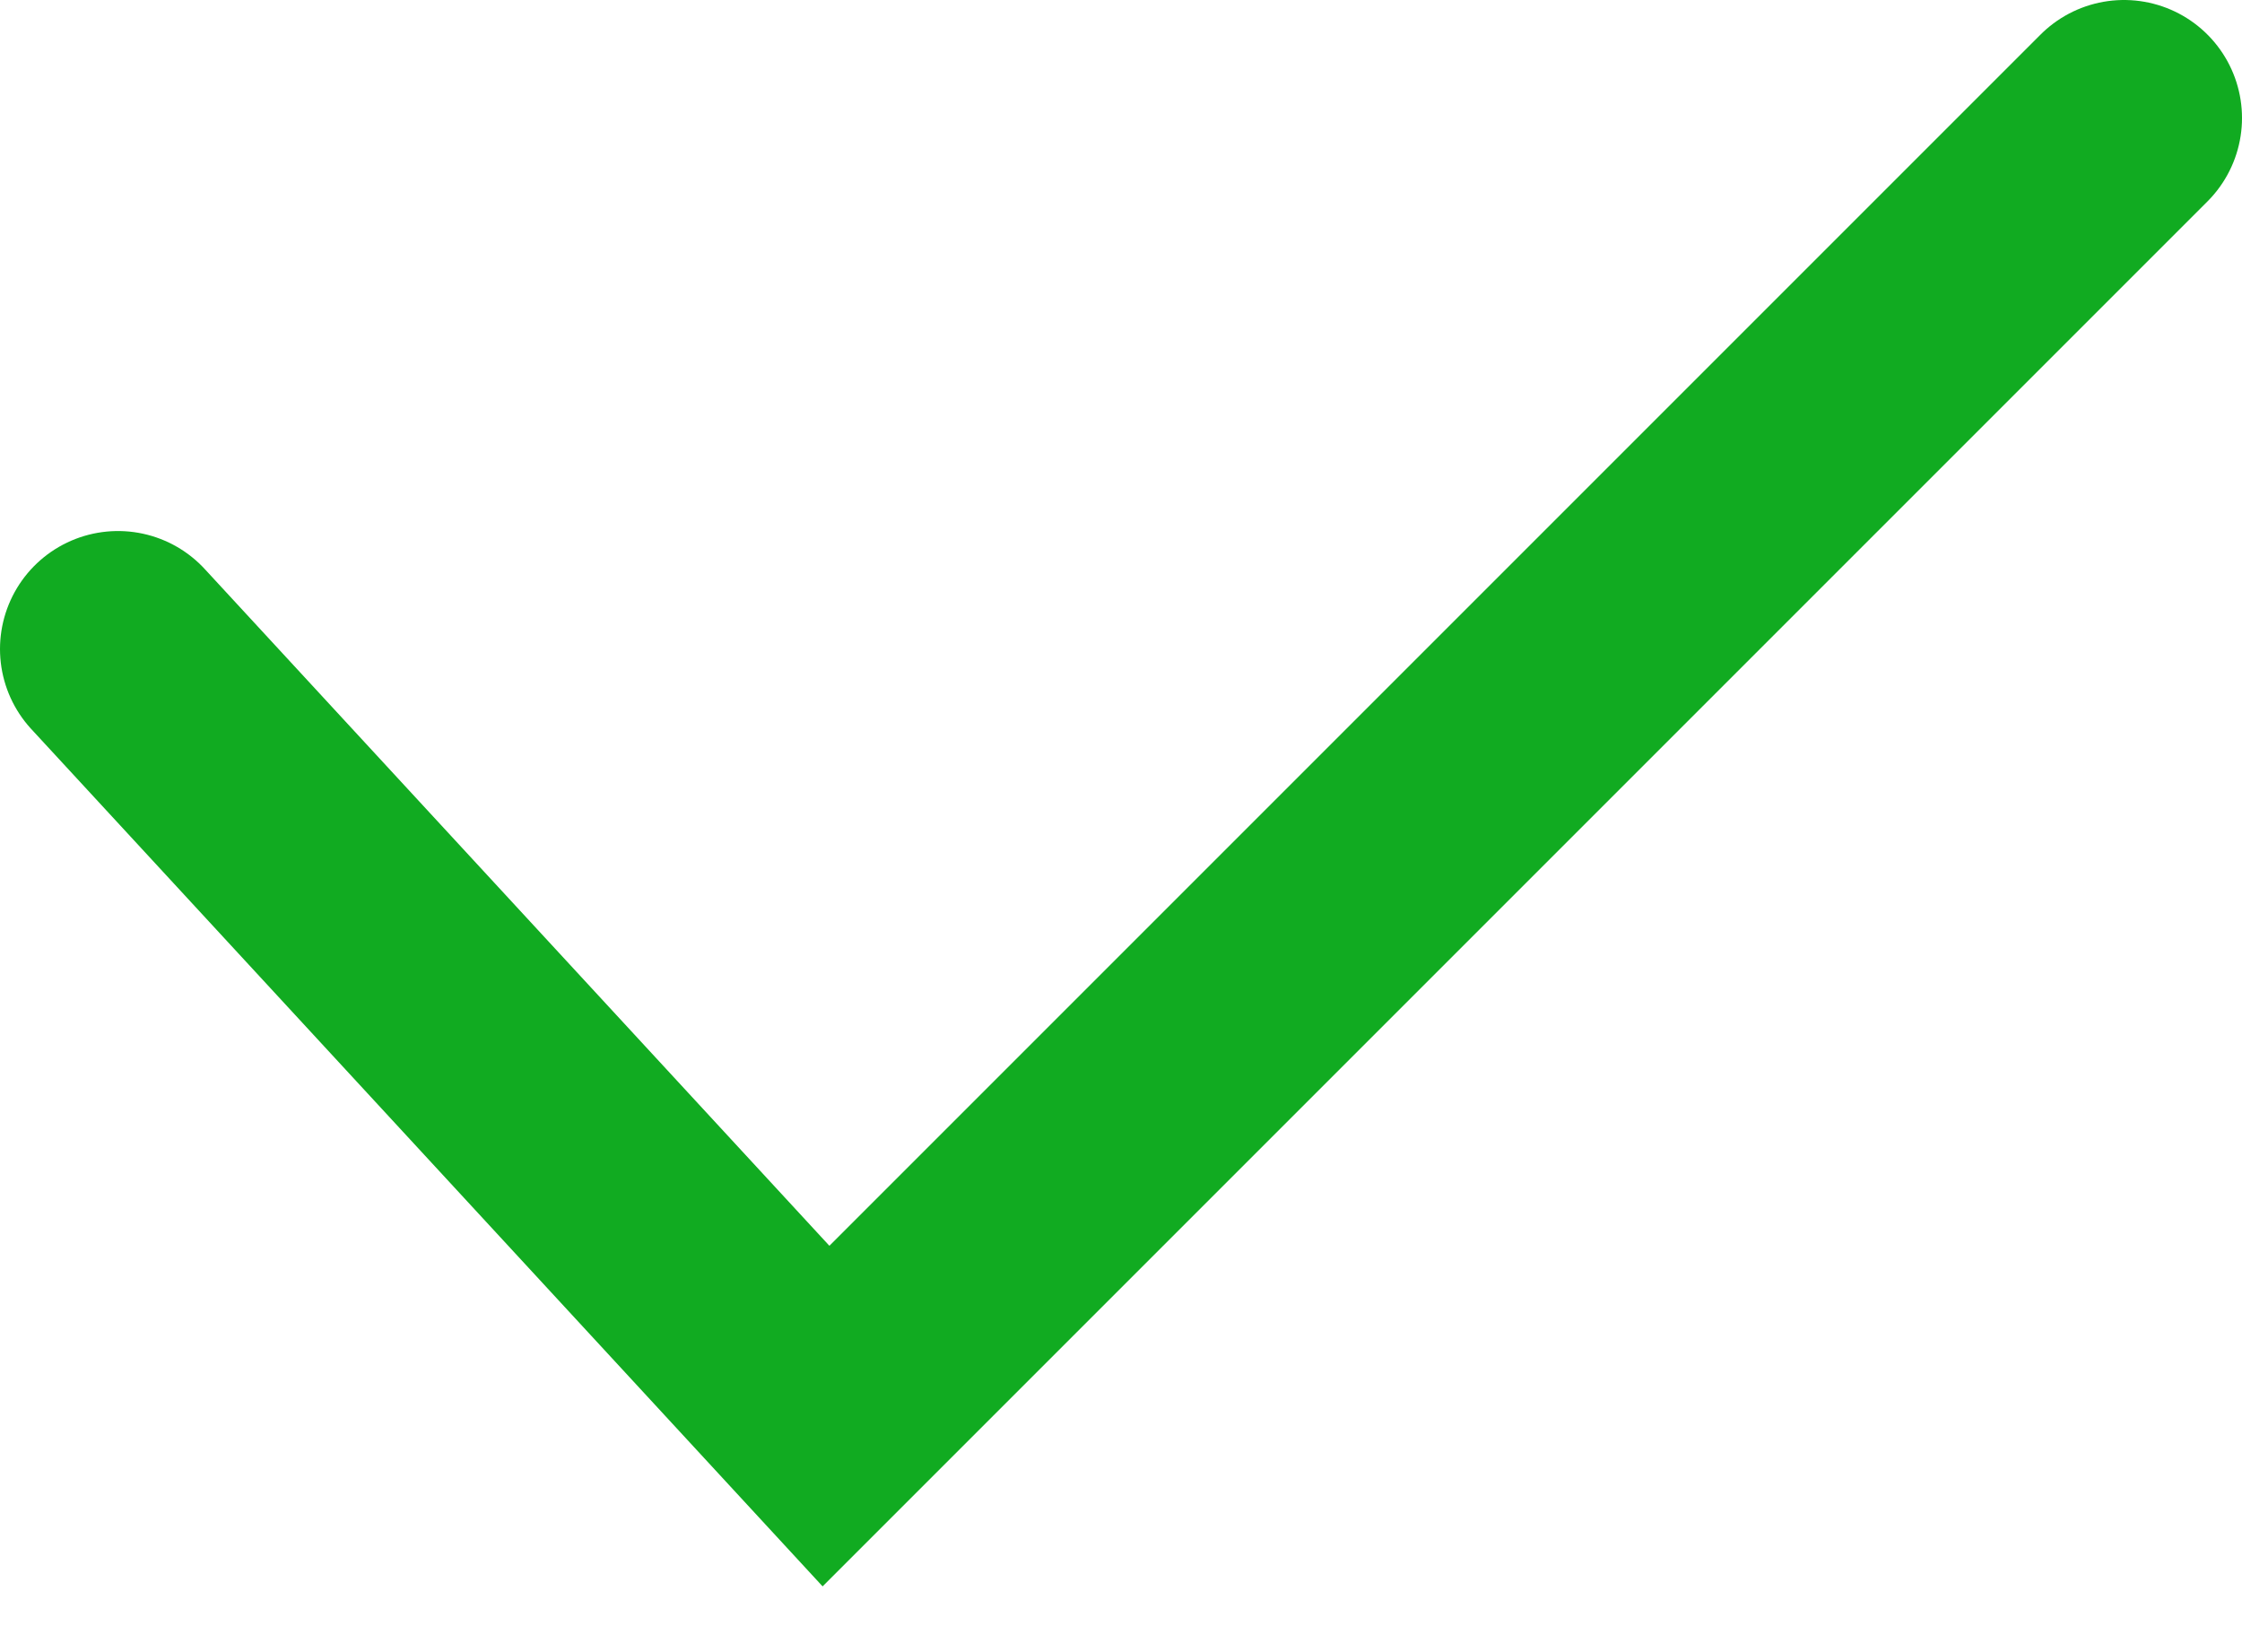 <svg width="19" height="14" viewBox="0 0 19 14" fill="none" xmlns="http://www.w3.org/2000/svg">
<path id="Vector 14" d="M1 5.5L7 12L18 1" stroke="#11AB21" stroke-width="2" stroke-linecap="round"/>
</svg>
